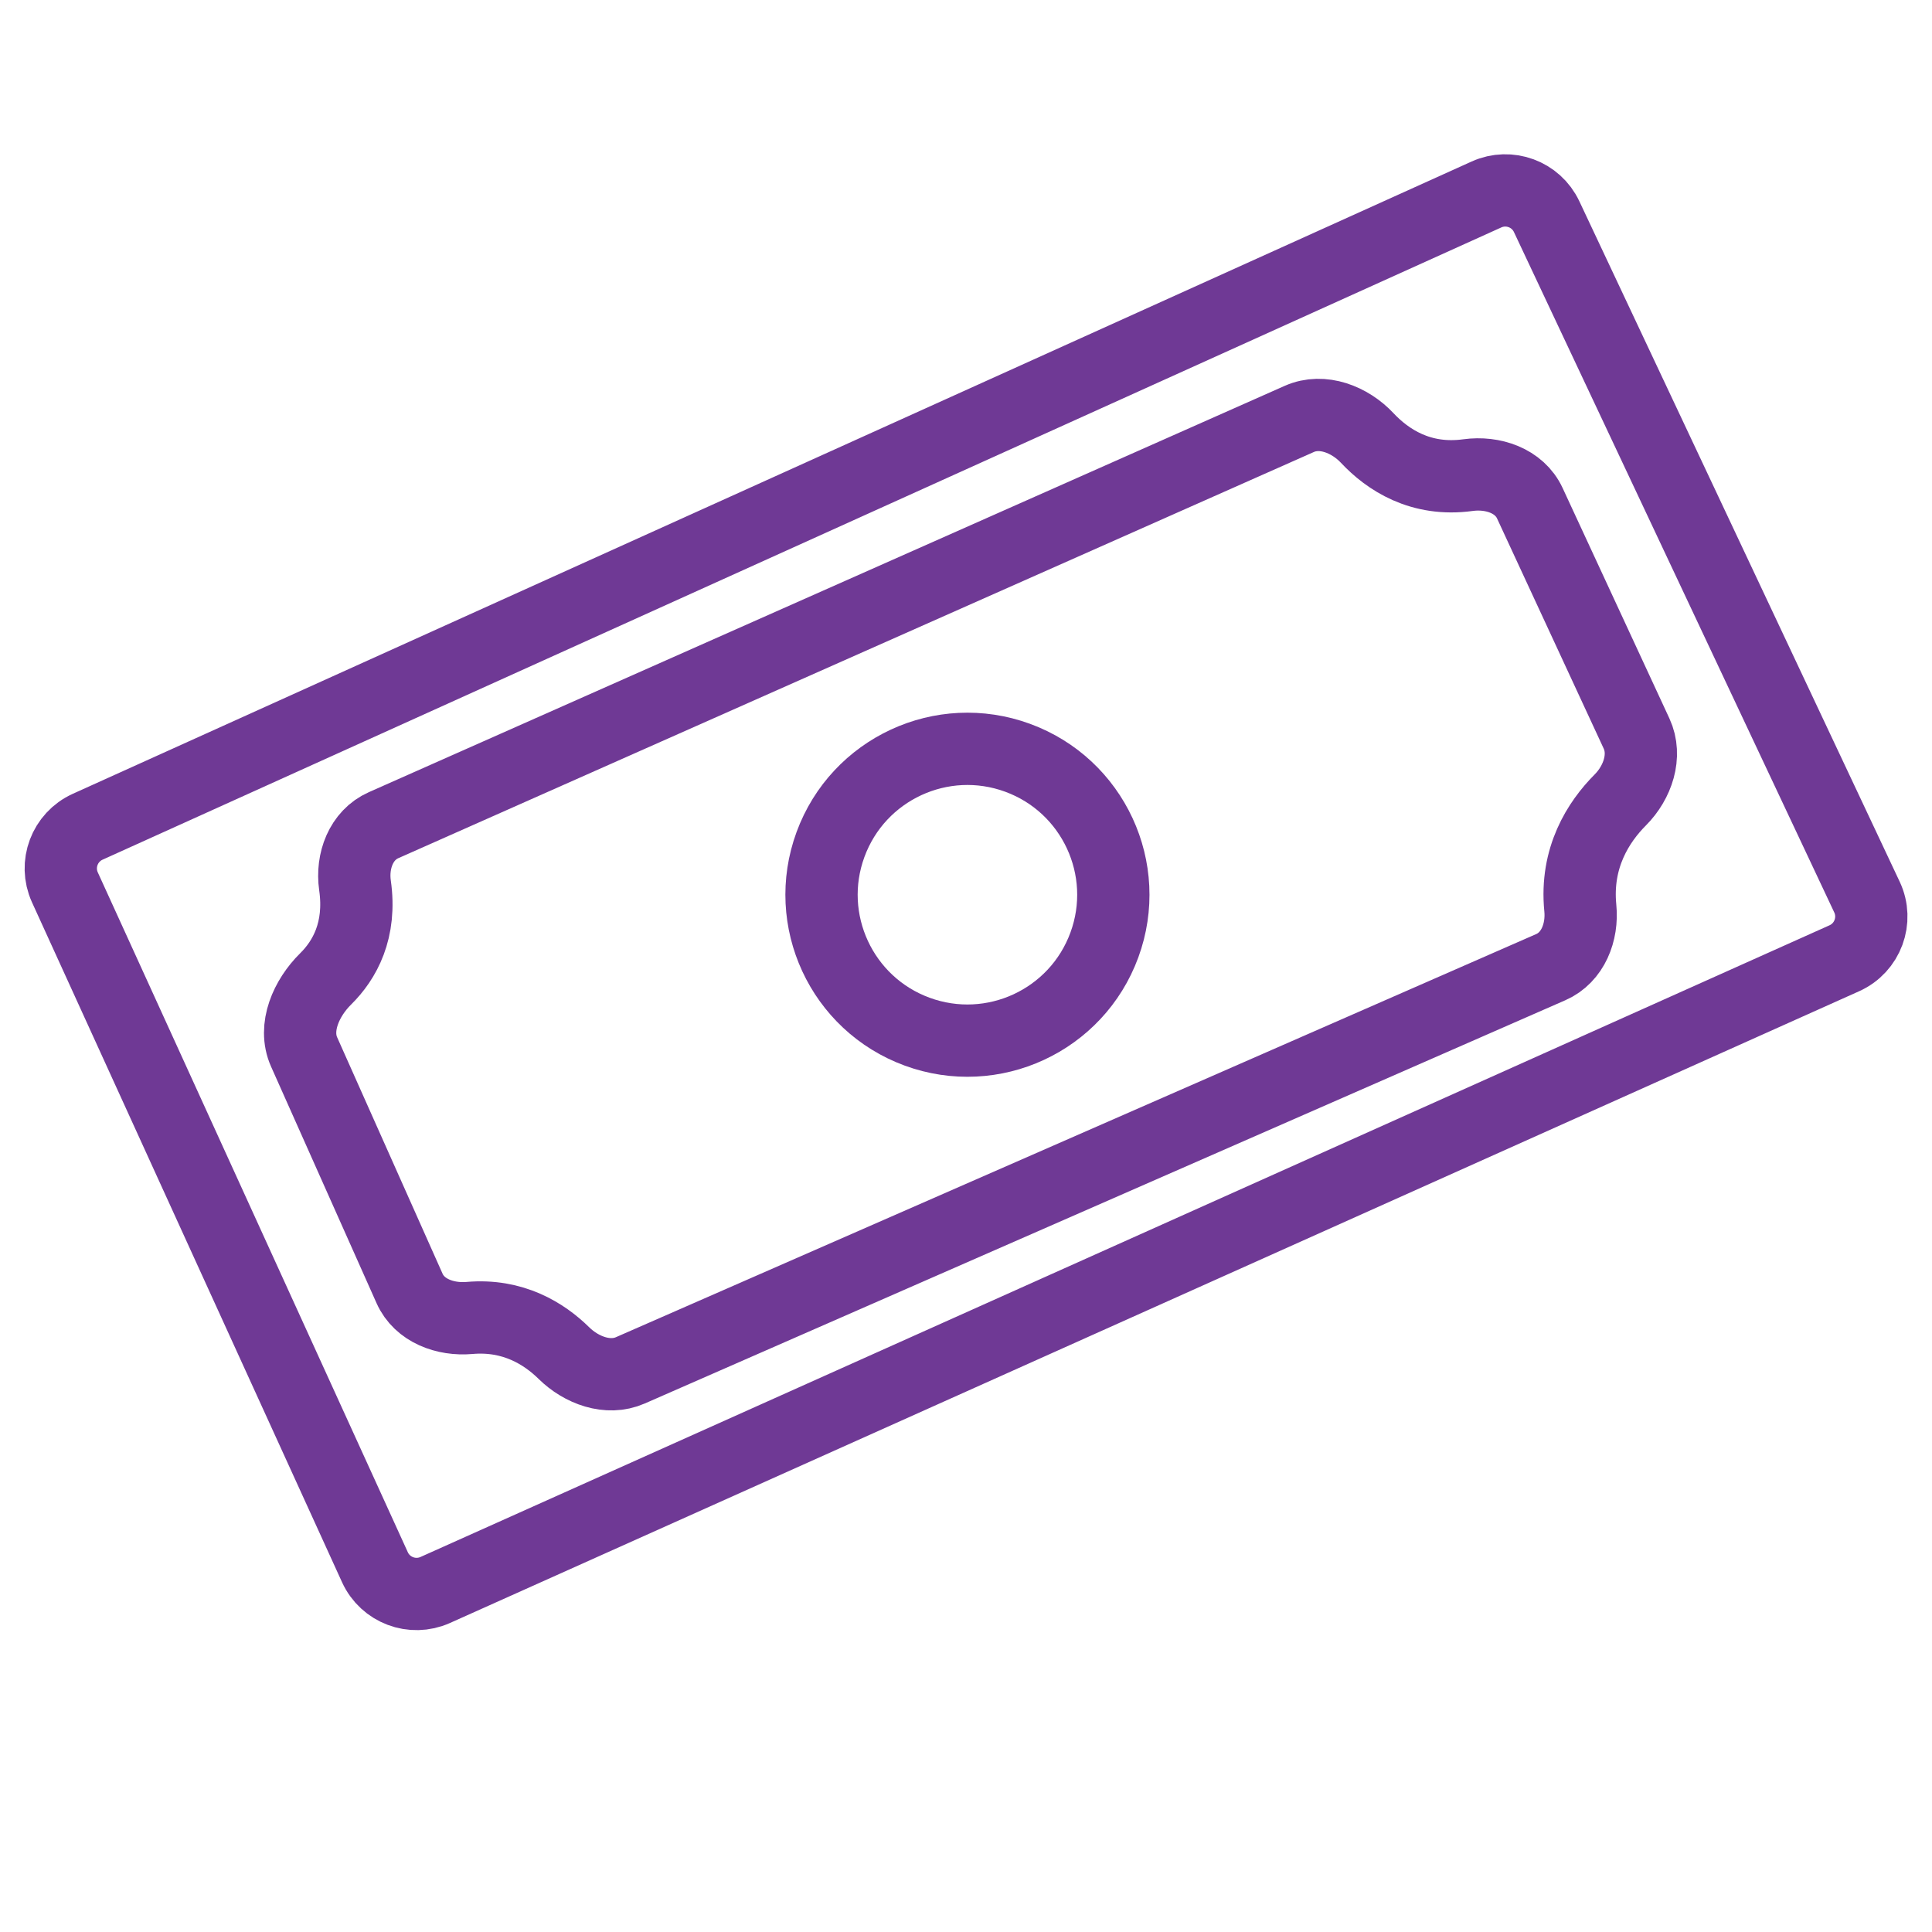 <svg width="62" height="62" viewBox="0 0 62 62" fill="none" xmlns="http://www.w3.org/2000/svg">
<g clip-path="url(#clip0_820_2195)">
<path d="M49.634 6.954C49.293 6.228 48.432 5.911 47.702 6.241L2.814 26.531C2.074 26.866 1.746 27.738 2.083 28.477L12.032 50.294C12.367 51.028 13.232 51.354 13.968 51.024L59.186 30.752C59.935 30.416 60.263 29.53 59.913 28.787L49.634 6.954ZM20.228 43.976C19.508 44.292 18.657 43.974 18.097 43.423C17.464 42.8 16.465 42.172 15.067 42.295C14.287 42.363 13.462 42.062 13.143 41.347L9.759 33.758C9.406 32.967 9.833 32.023 10.45 31.414C11.058 30.814 11.599 29.857 11.392 28.411C11.281 27.631 11.587 26.802 12.307 26.482L41.695 13.444C42.438 13.114 43.319 13.462 43.875 14.055C44.53 14.753 45.588 15.456 47.111 15.247C47.903 15.139 48.758 15.424 49.094 16.149L52.519 23.54C52.85 24.254 52.553 25.112 51.998 25.67C51.297 26.374 50.554 27.52 50.714 29.138C50.791 29.912 50.478 30.725 49.766 31.037L20.228 43.976Z" stroke="#6F3995" stroke-width="2.32" stroke-miterlimit="10"/>
<path d="M29.434 33.108C31.861 33.998 34.551 32.752 35.441 30.324C36.331 27.897 35.084 25.208 32.657 24.318C30.23 23.428 27.541 24.674 26.651 27.102C25.761 29.529 27.007 32.218 29.434 33.108Z" stroke="#6F3995" stroke-width="2.32" stroke-miterlimit="10"/>
</g>
<defs>
<clipPath id="clip0_820_2195">
<rect width="62" height="62" fill="white"/>
</clipPath>
</defs>
</svg>
